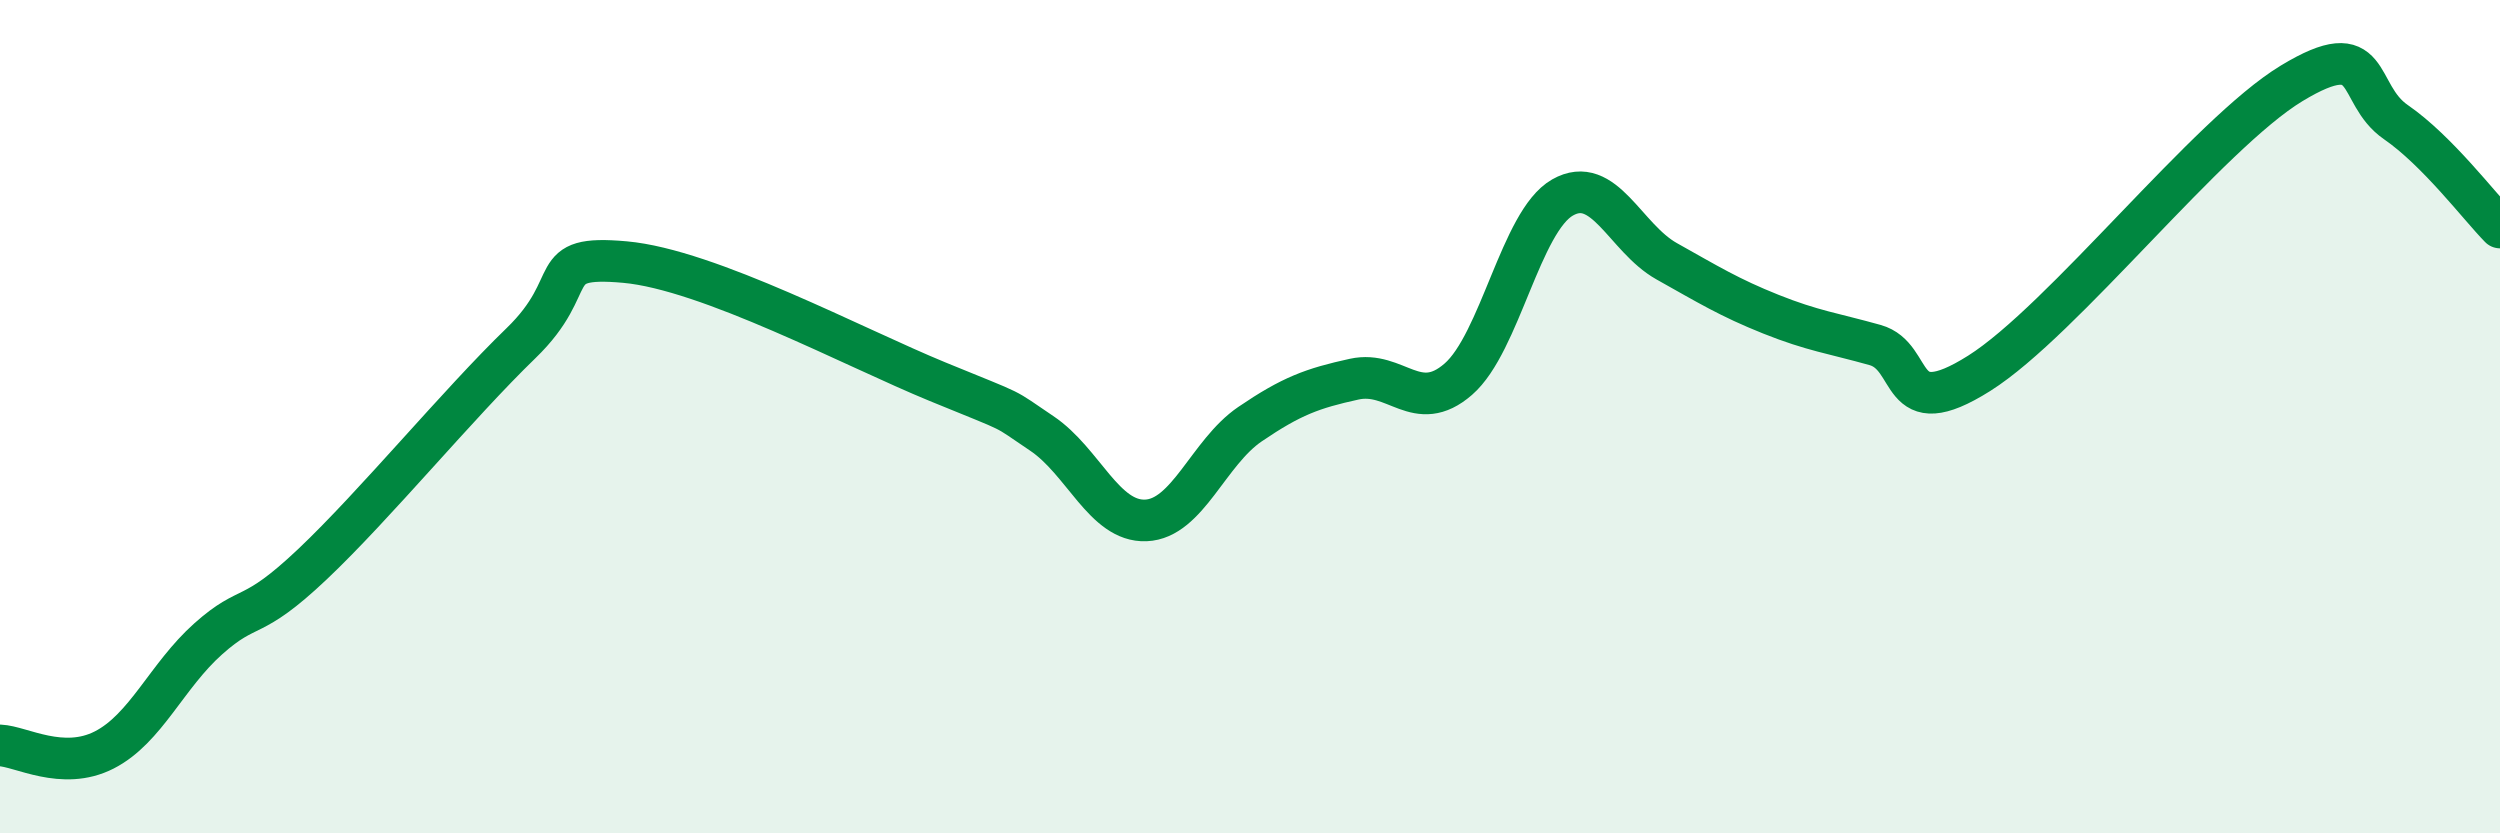 
    <svg width="60" height="20" viewBox="0 0 60 20" xmlns="http://www.w3.org/2000/svg">
      <path
        d="M 0,17.89 C 0.5,17.91 1.5,18.51 2.5,18 C 3.5,17.49 4,16.22 5,15.33 C 6,14.44 6,14.96 7.5,13.54 C 9,12.12 11,9.69 12.5,8.24 C 14,6.79 13,6.11 15,6.29 C 17,6.47 20.5,8.34 22.5,9.16 C 24.5,9.98 24,9.73 25,10.4 C 26,11.07 26.5,12.53 27.5,12.49 C 28.5,12.45 29,10.86 30,10.18 C 31,9.5 31.5,9.32 32.5,9.1 C 33.5,8.88 34,9.97 35,9.1 C 36,8.23 36.5,5.31 37.5,4.74 C 38.5,4.17 39,5.71 40,6.27 C 41,6.83 41.5,7.14 42.5,7.54 C 43.5,7.94 44,8 45,8.28 C 46,8.56 45.5,10.22 47.5,8.96 C 49.5,7.7 53,3.21 55,2 C 57,0.79 56.5,2.24 57.5,2.93 C 58.5,3.62 59.5,4.95 60,5.46L60 20L0 20Z"
        fill="#008740"
        opacity="0.1"
        stroke-linecap="round"
        stroke-linejoin="round"
      />
      <path
        d="M 0,17.89 C 0.5,17.91 1.5,18.51 2.5,18 C 3.5,17.49 4,16.22 5,15.33 C 6,14.44 6,14.96 7.5,13.54 C 9,12.12 11,9.69 12.5,8.24 C 14,6.79 13,6.11 15,6.29 C 17,6.47 20.5,8.34 22.5,9.16 C 24.5,9.98 24,9.73 25,10.4 C 26,11.07 26.5,12.53 27.5,12.49 C 28.5,12.45 29,10.86 30,10.18 C 31,9.5 31.5,9.32 32.5,9.1 C 33.5,8.88 34,9.97 35,9.1 C 36,8.23 36.5,5.31 37.5,4.74 C 38.5,4.17 39,5.71 40,6.27 C 41,6.83 41.5,7.14 42.5,7.54 C 43.5,7.94 44,8 45,8.28 C 46,8.56 45.5,10.22 47.5,8.96 C 49.5,7.7 53,3.21 55,2 C 57,0.79 56.5,2.24 57.5,2.93 C 58.5,3.62 59.5,4.95 60,5.46"
        stroke="#008740"
        stroke-width="1"
        fill="none"
        stroke-linecap="round"
        stroke-linejoin="round"
      />
    </svg>
  